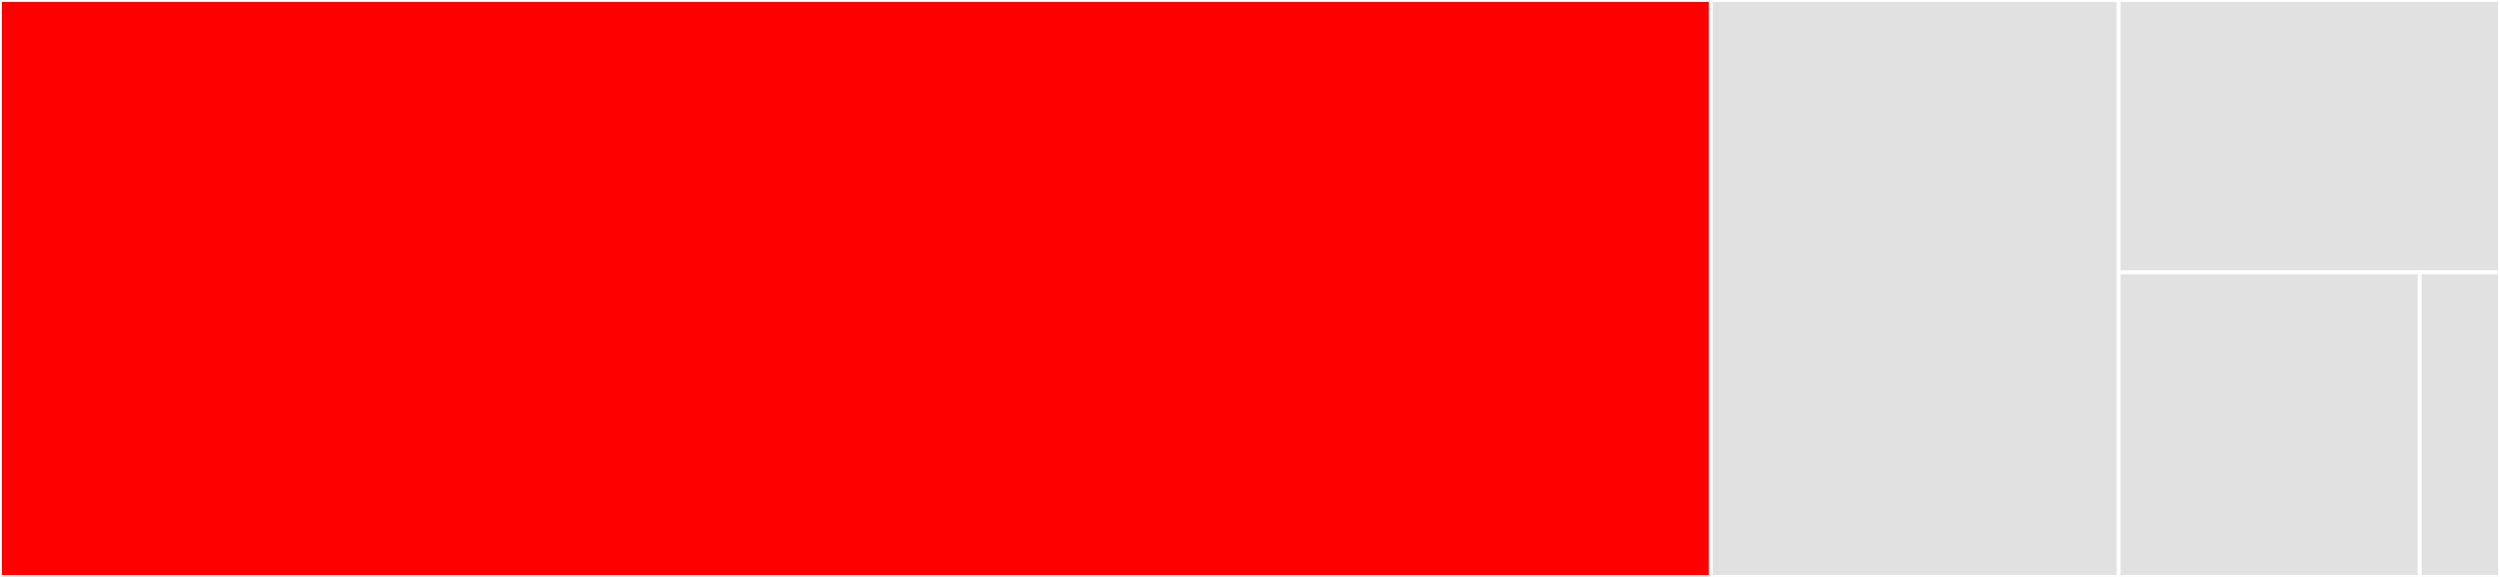 <svg baseProfile="full" width="650" height="150" viewBox="0 0 650 150" version="1.1"
xmlns="http://www.w3.org/2000/svg" xmlns:ev="http://www.w3.org/2001/xml-events"
xmlns:xlink="http://www.w3.org/1999/xlink">

<rect x="0" y="0" width="650" height="150" fill="#333333" stroke="none"/>

<style>rect.s{mask:url(#mask);}</style>
<defs>
  <pattern id="white" width="4" height="4" patternUnits="userSpaceOnUse" patternTransform="rotate(45)">
    <rect width="2" height="2" transform="translate(0,0)" fill="white"></rect>
  </pattern>
  <mask id="mask">
    <rect x="0" y="0" width="100%" height="100%" fill="url(#white)"></rect>
  </mask>
</defs>

<rect x="0" y="0" width="444.809" height="150.0" fill="red" stroke="white" stroke-width="1" class=" tooltipped" data-content="selector.py"><title>selector.py</title></rect>
<rect x="444.809" y="0" width="106.038" height="150.0" fill="#e1e1e1" stroke="white" stroke-width="1" class=" tooltipped" data-content="csstranslator.py"><title>csstranslator.py</title></rect>
<rect x="550.847" y="0" width="99.153" height="70.833" fill="#e1e1e1" stroke="white" stroke-width="1" class=" tooltipped" data-content="utils.py"><title>utils.py</title></rect>
<rect x="550.847" y="70.833" width="78.278" height="79.167" fill="#e1e1e1" stroke="white" stroke-width="1" class=" tooltipped" data-content="xpathfuncs.py"><title>xpathfuncs.py</title></rect>
<rect x="629.126" y="70.833" width="20.874" height="79.167" fill="#e1e1e1" stroke="white" stroke-width="1" class=" tooltipped" data-content="__init__.py"><title>__init__.py</title></rect>
</svg>